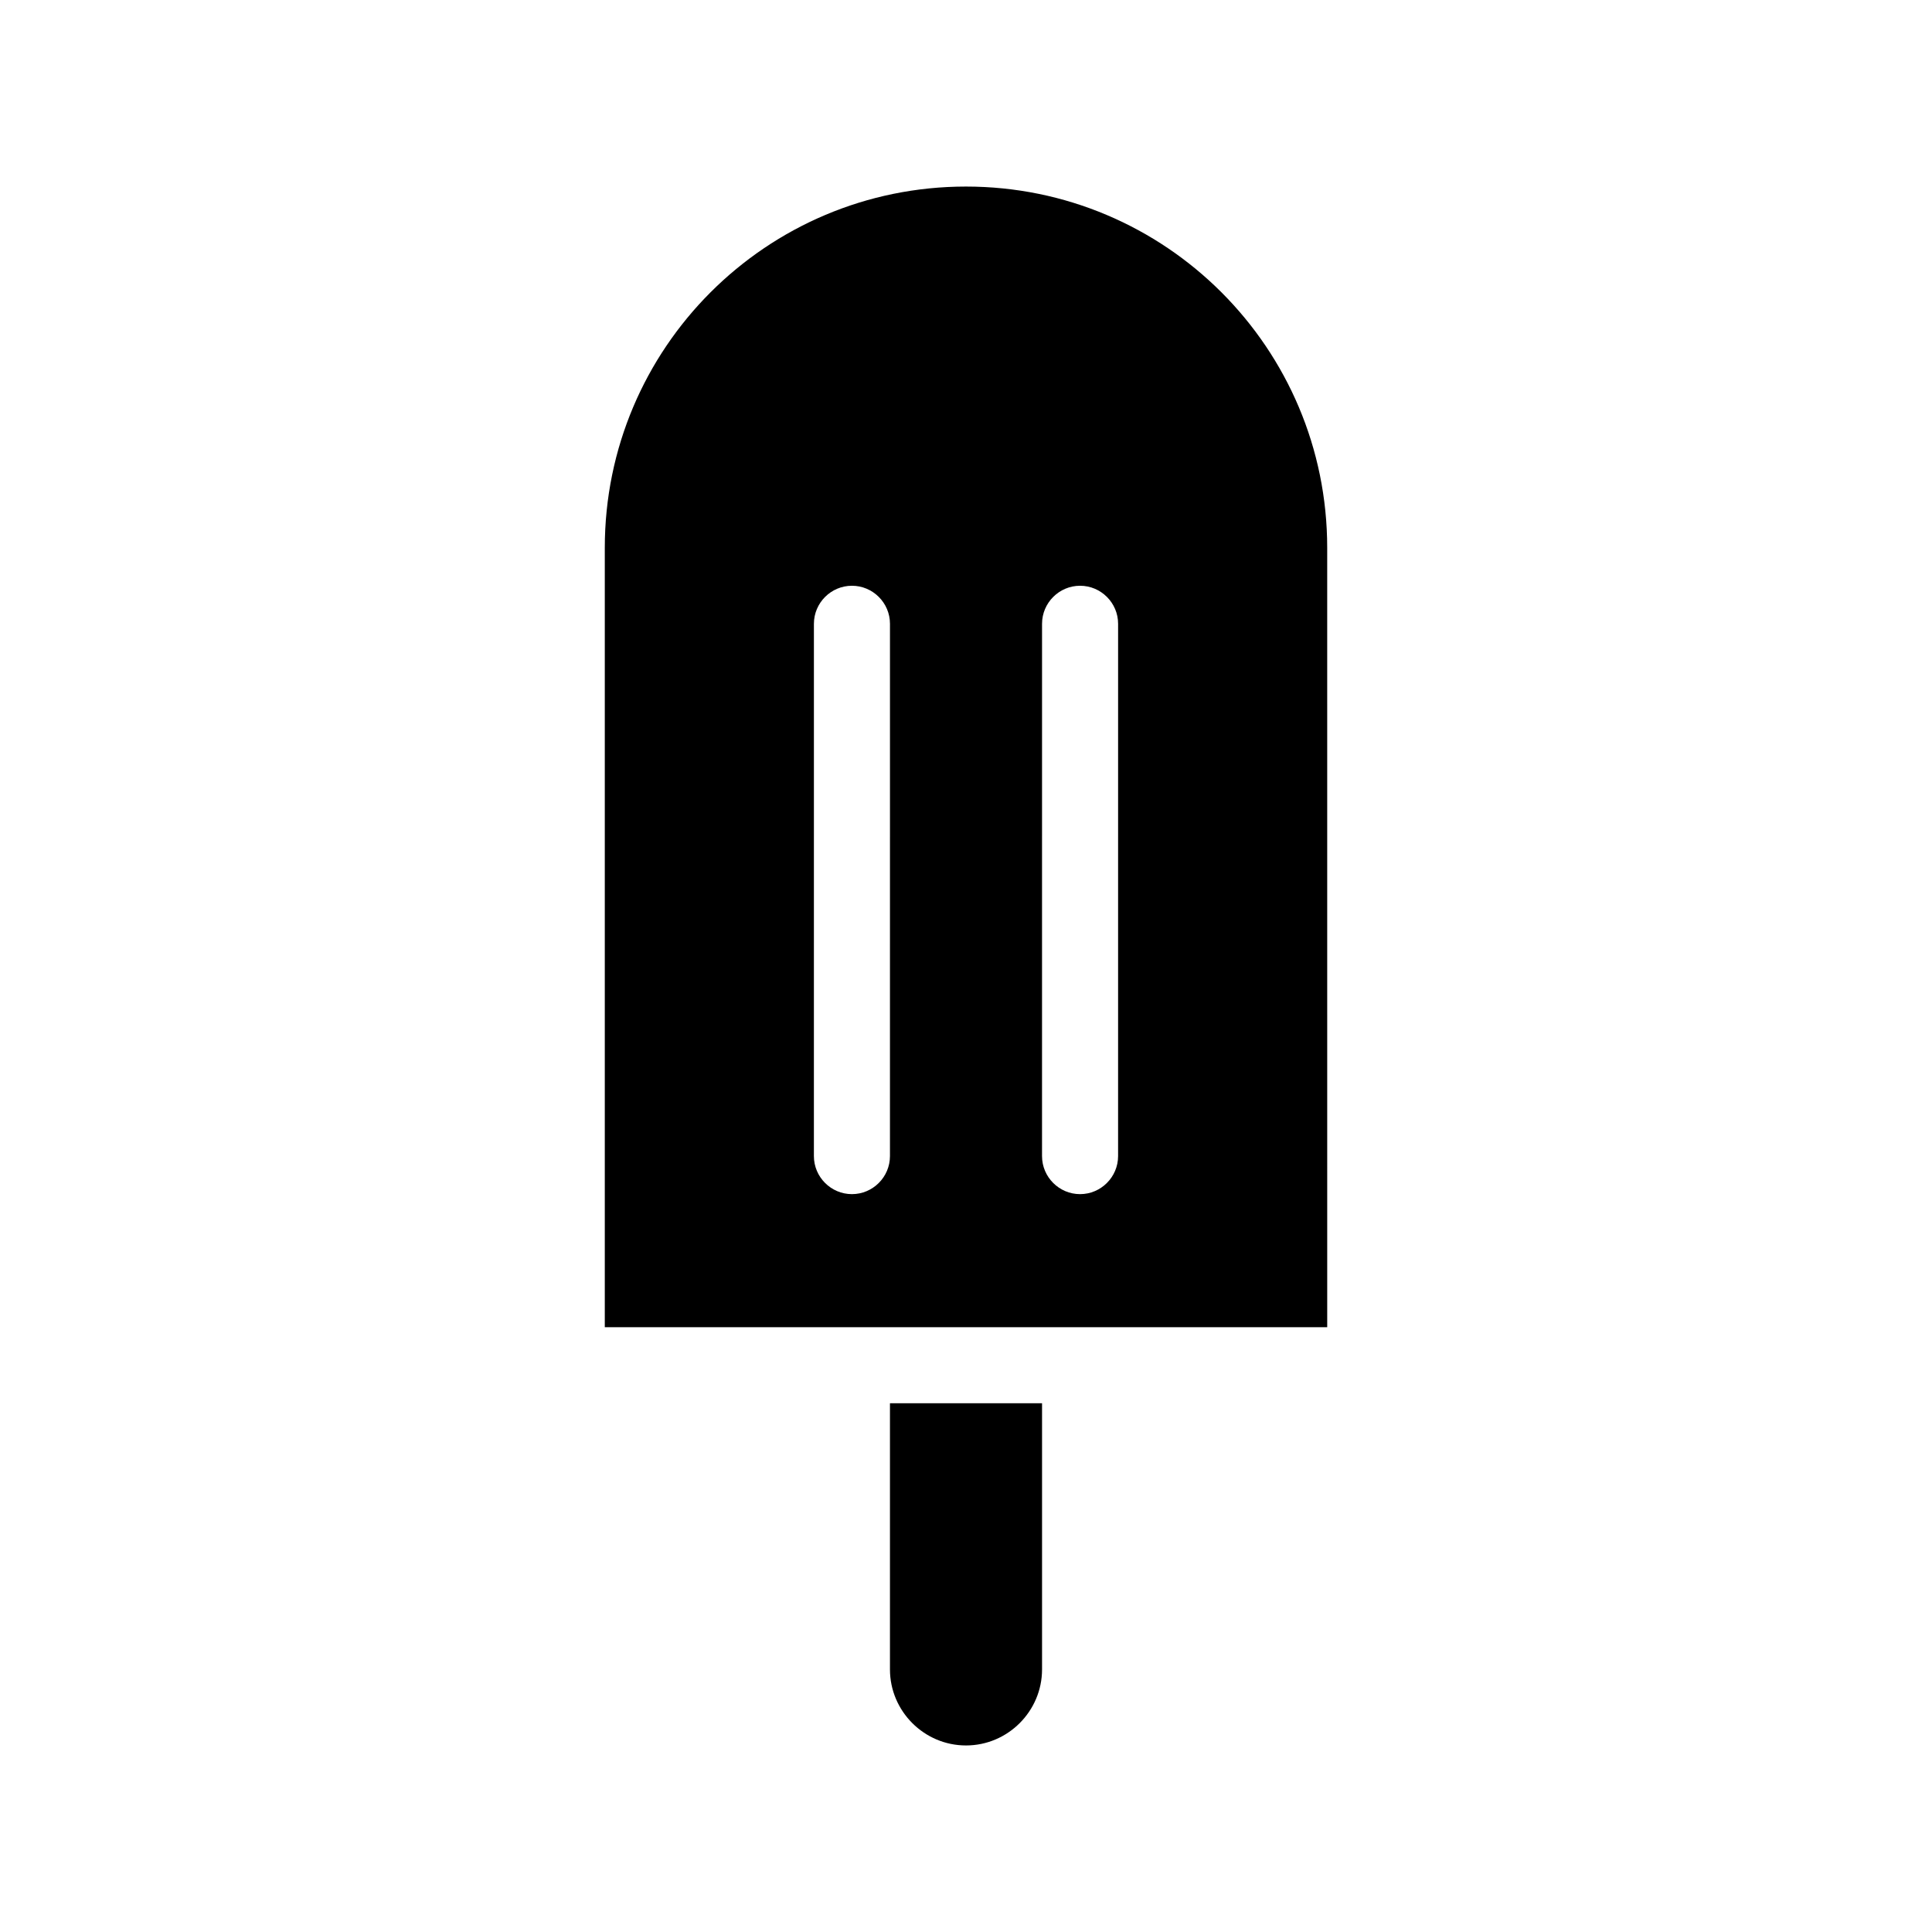 <?xml version="1.0" encoding="UTF-8"?>
<!-- Uploaded to: SVG Find, www.svgfind.com, Generator: SVG Find Mixer Tools -->
<svg fill="#000000" width="800px" height="800px" version="1.1" viewBox="144 144 512 512" xmlns="http://www.w3.org/2000/svg">
 <path d="m400 193.44c-52.898 0-95.723 42.824-95.723 95.723v206.56h191.45l-0.004-206.56c0-52.898-42.824-95.723-95.723-95.723zm-20.152 256.94c0 5.543-4.535 10.078-10.078 10.078s-10.078-4.535-10.078-10.078l0.004-141.07c0-5.543 4.535-10.078 10.078-10.078 5.543 0 10.078 4.535 10.078 10.078zm60.457 0c0 5.543-4.535 10.078-10.078 10.078-5.543 0-10.078-4.535-10.078-10.078l0.004-141.07c0-5.543 4.535-10.078 10.078-10.078s10.078 4.535 10.078 10.078zm-60.457 65.496h40.305v70.535c0 11.082-9.07 20.152-20.152 20.152s-20.152-9.07-20.152-20.152z"/>
</svg>
